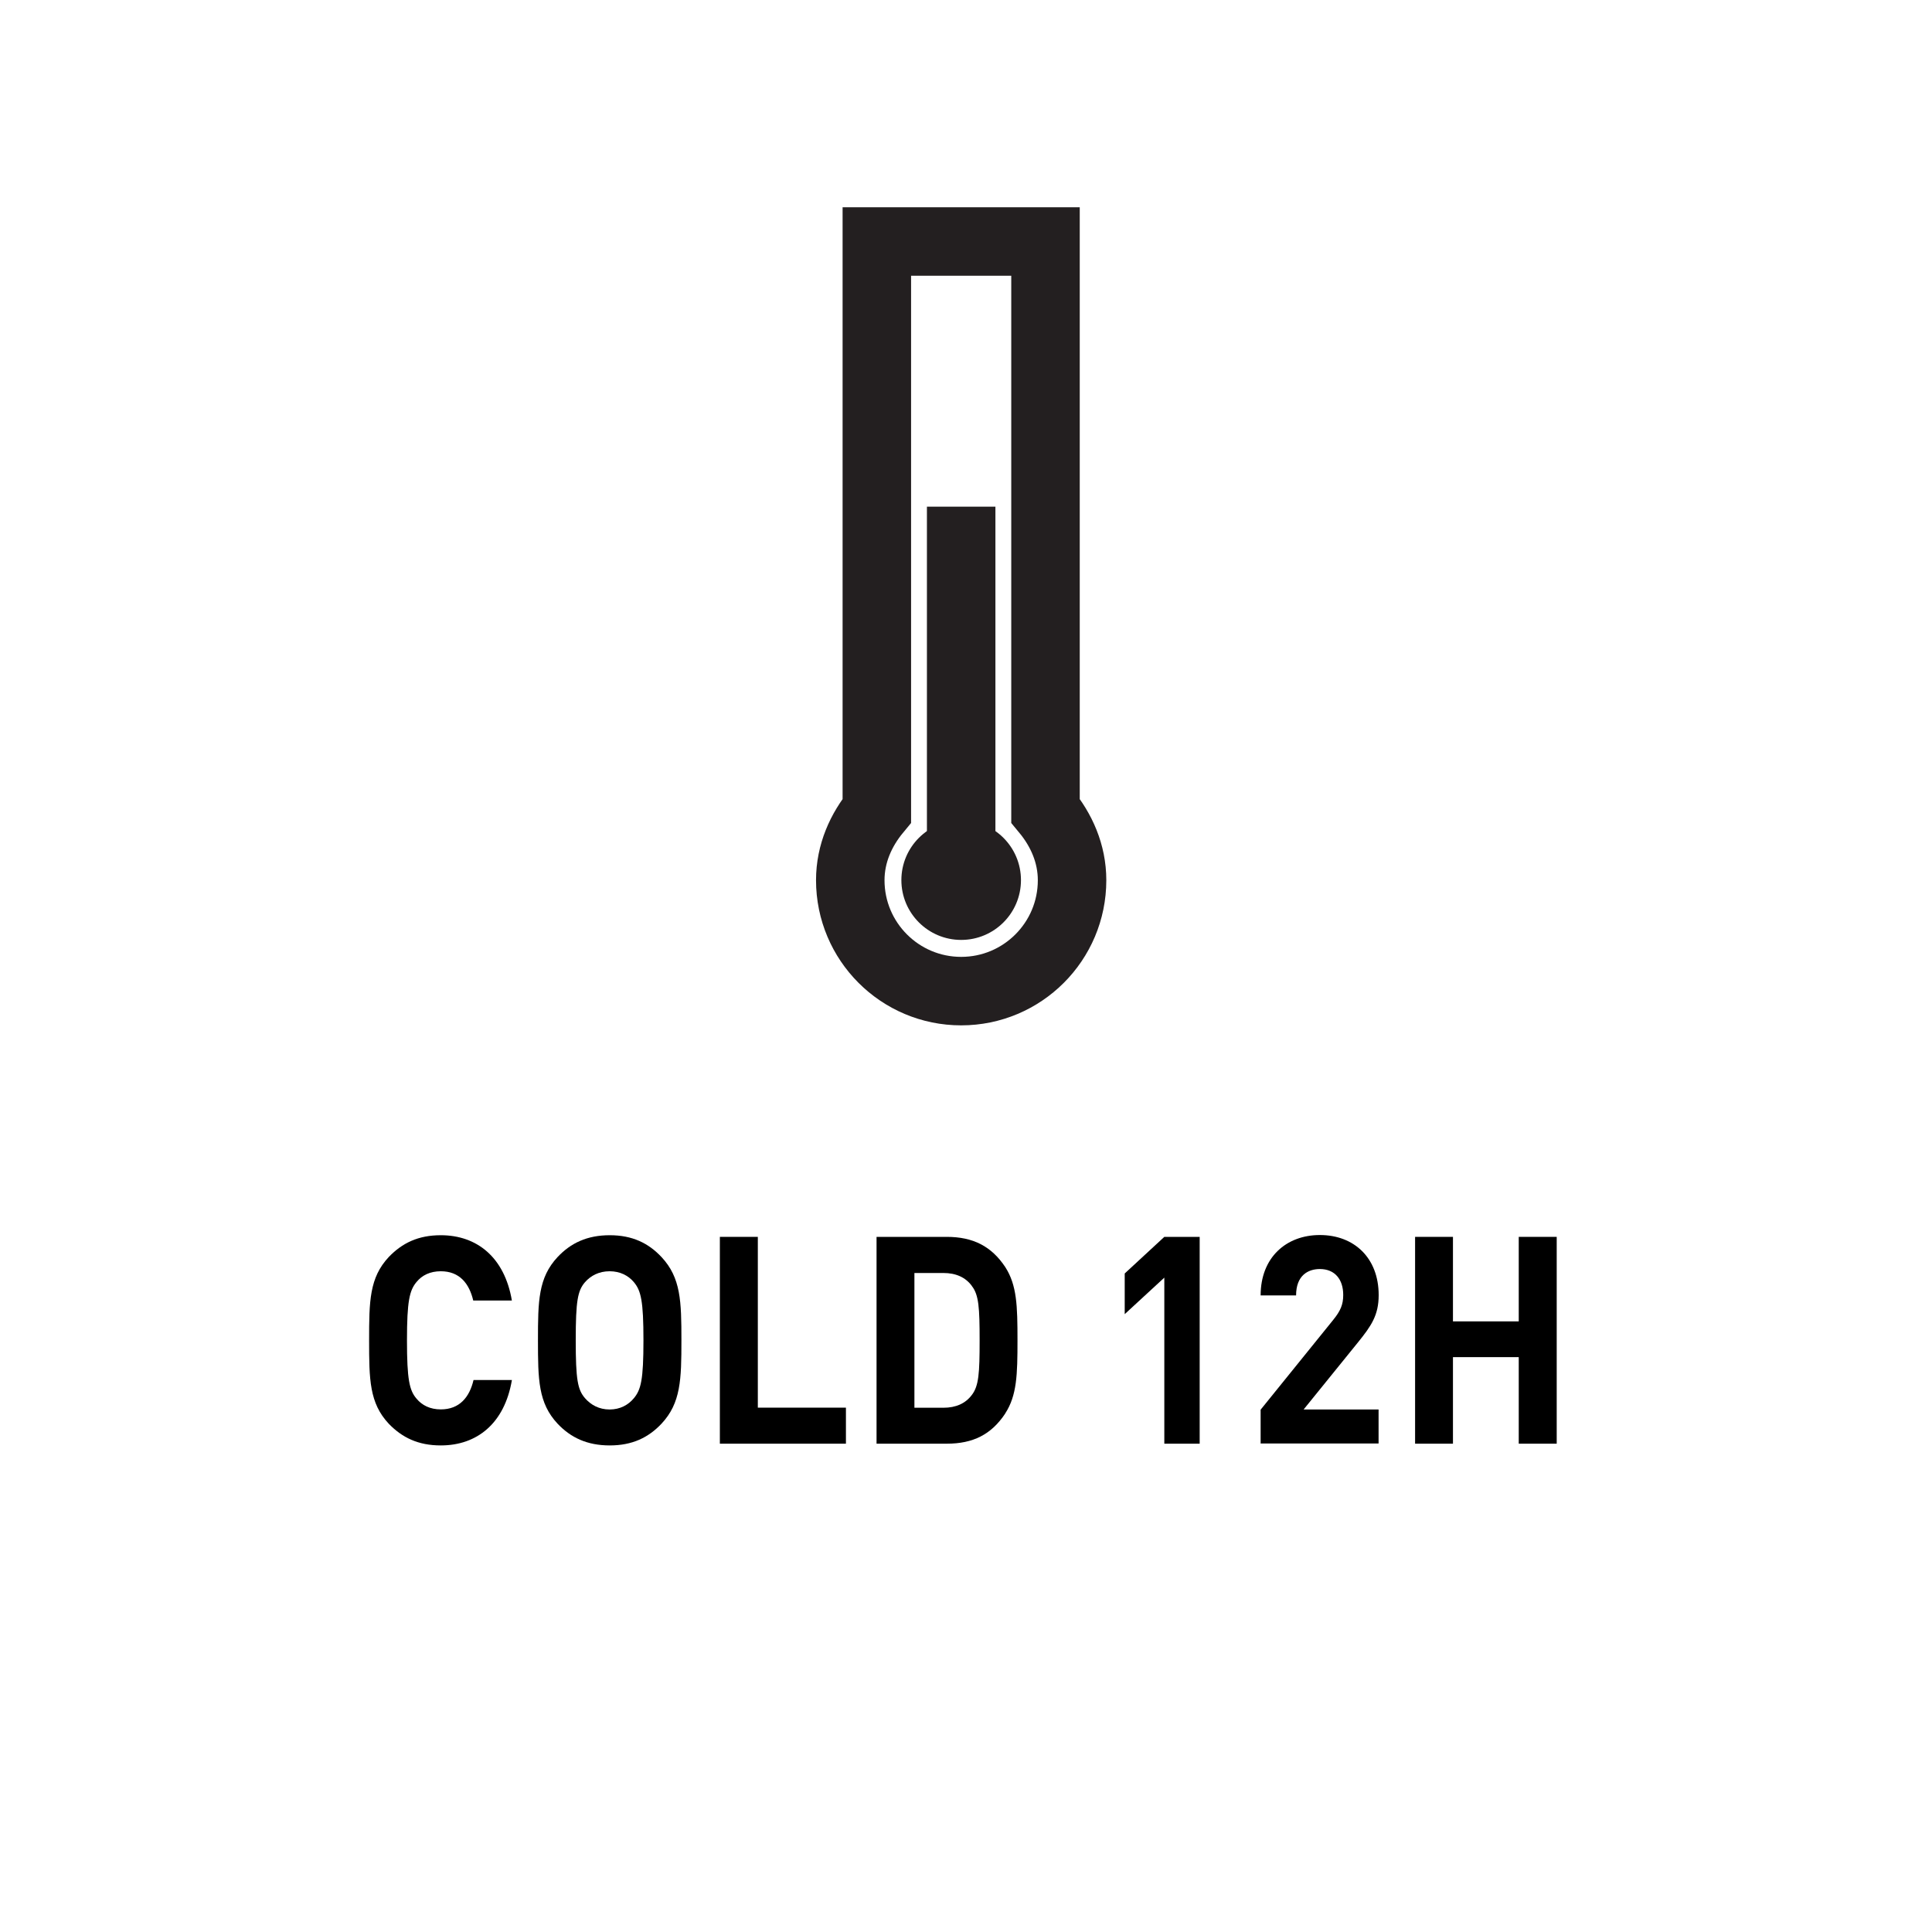 <?xml version="1.0" encoding="UTF-8"?>
<svg xmlns="http://www.w3.org/2000/svg" version="1.1" viewBox="0 0 20 20">
  <defs>
    <style>
      .cls-1 {
        fill: #231f20;
      }

      .cls-2 {
        fill: none;
        stroke: #231f20;
        stroke-miterlimit: 10;
        stroke-width: .709px;
      }
    </style>
  </defs>
  <!-- Generator: Adobe Illustrator 28.7.1, SVG Export Plug-In . SVG Version: 1.2.0 Build 142)  -->
  <g>
    <g id="Layer_1">
      <g id="Layer_1-2" data-name="Layer_1">
        <g>
          <g>
            <path class="cls-2" d="M10.823,8.392V2.5h-1.746v5.892c-.164.198-.275.443-.275.72,0,.634.514,1.148,1.148,1.148s1.148-.514,1.148-1.148c0-.277-.111-.522-.275-.72Z"/>
            <line class="cls-2" x1="9.95" y1="5.245" x2="9.95" y2="9.097"/>
            <circle class="cls-1" cx="9.95" cy="9.111" r=".619"/>
          </g>
          <g>
            <path d="M5.299,14.287c-.076.448-.361.676-.736.676-.234,0-.4-.081-.539-.225-.2-.214-.203-.457-.203-.863,0-.405.003-.648.203-.862.139-.145.305-.226.539-.226.375,0,.66.229.736.676h-.4c-.042-.177-.142-.303-.336-.303-.11,0-.194.041-.251.111-.073.087-.099.198-.099.604,0,.406.025.518.099.604.057.069.141.111.251.111.194,0,.297-.126.339-.304h.397Z"/>
            <path d="M6.848,14.738c-.136.144-.303.225-.536.225-.234,0-.404-.081-.54-.225-.2-.214-.203-.457-.203-.863,0-.405.003-.648.203-.862.136-.145.306-.226.54-.226.233,0,.4.081.536.226.2.214.206.457.206.862,0,.406-.006.649-.206.863ZM6.562,13.273c-.057-.068-.142-.113-.251-.113-.11,0-.195.045-.255.113-.076.088-.096.193-.096.602,0,.409.02.511.096.599.06.069.145.117.255.117.109,0,.194-.048.251-.117.073-.088.099-.189.099-.599,0-.405-.025-.514-.099-.602Z"/>
            <path d="M7.452,14.945v-2.141h.393v1.768h.912v.373h-1.305Z"/>
            <path d="M10.406,14.633c-.144.217-.333.312-.606.312h-.726v-2.141h.726c.273,0,.463.097.606.312.121.188.127.4.127.758s-.006.571-.127.758ZM10.06,13.311c-.065-.088-.164-.133-.294-.133h-.3v1.395h.3c.13,0,.229-.045.294-.132.073-.094.081-.229.081-.565s-.008-.472-.081-.564Z"/>
            <path d="M12.053,14.945v-1.719l-.41.378v-.421l.41-.379h.366v2.141h-.366Z"/>
            <path d="M13.05,14.945v-.352l.751-.929c.076-.094.104-.159.104-.259,0-.159-.085-.268-.242-.268-.122,0-.246.066-.246.273h-.367c0-.394.266-.625.613-.625.355,0,.609.237.609.622,0,.207-.076.318-.215.49l-.562.694h.776v.352h-1.223Z"/>
            <path d="M15.722,14.945v-.896h-.681v.896h-.392v-2.141h.392v.875h.681v-.875h.393v2.141h-.393Z"/>
          </g>
        </g>
      </g>
    </g>
  </g>
</svg>